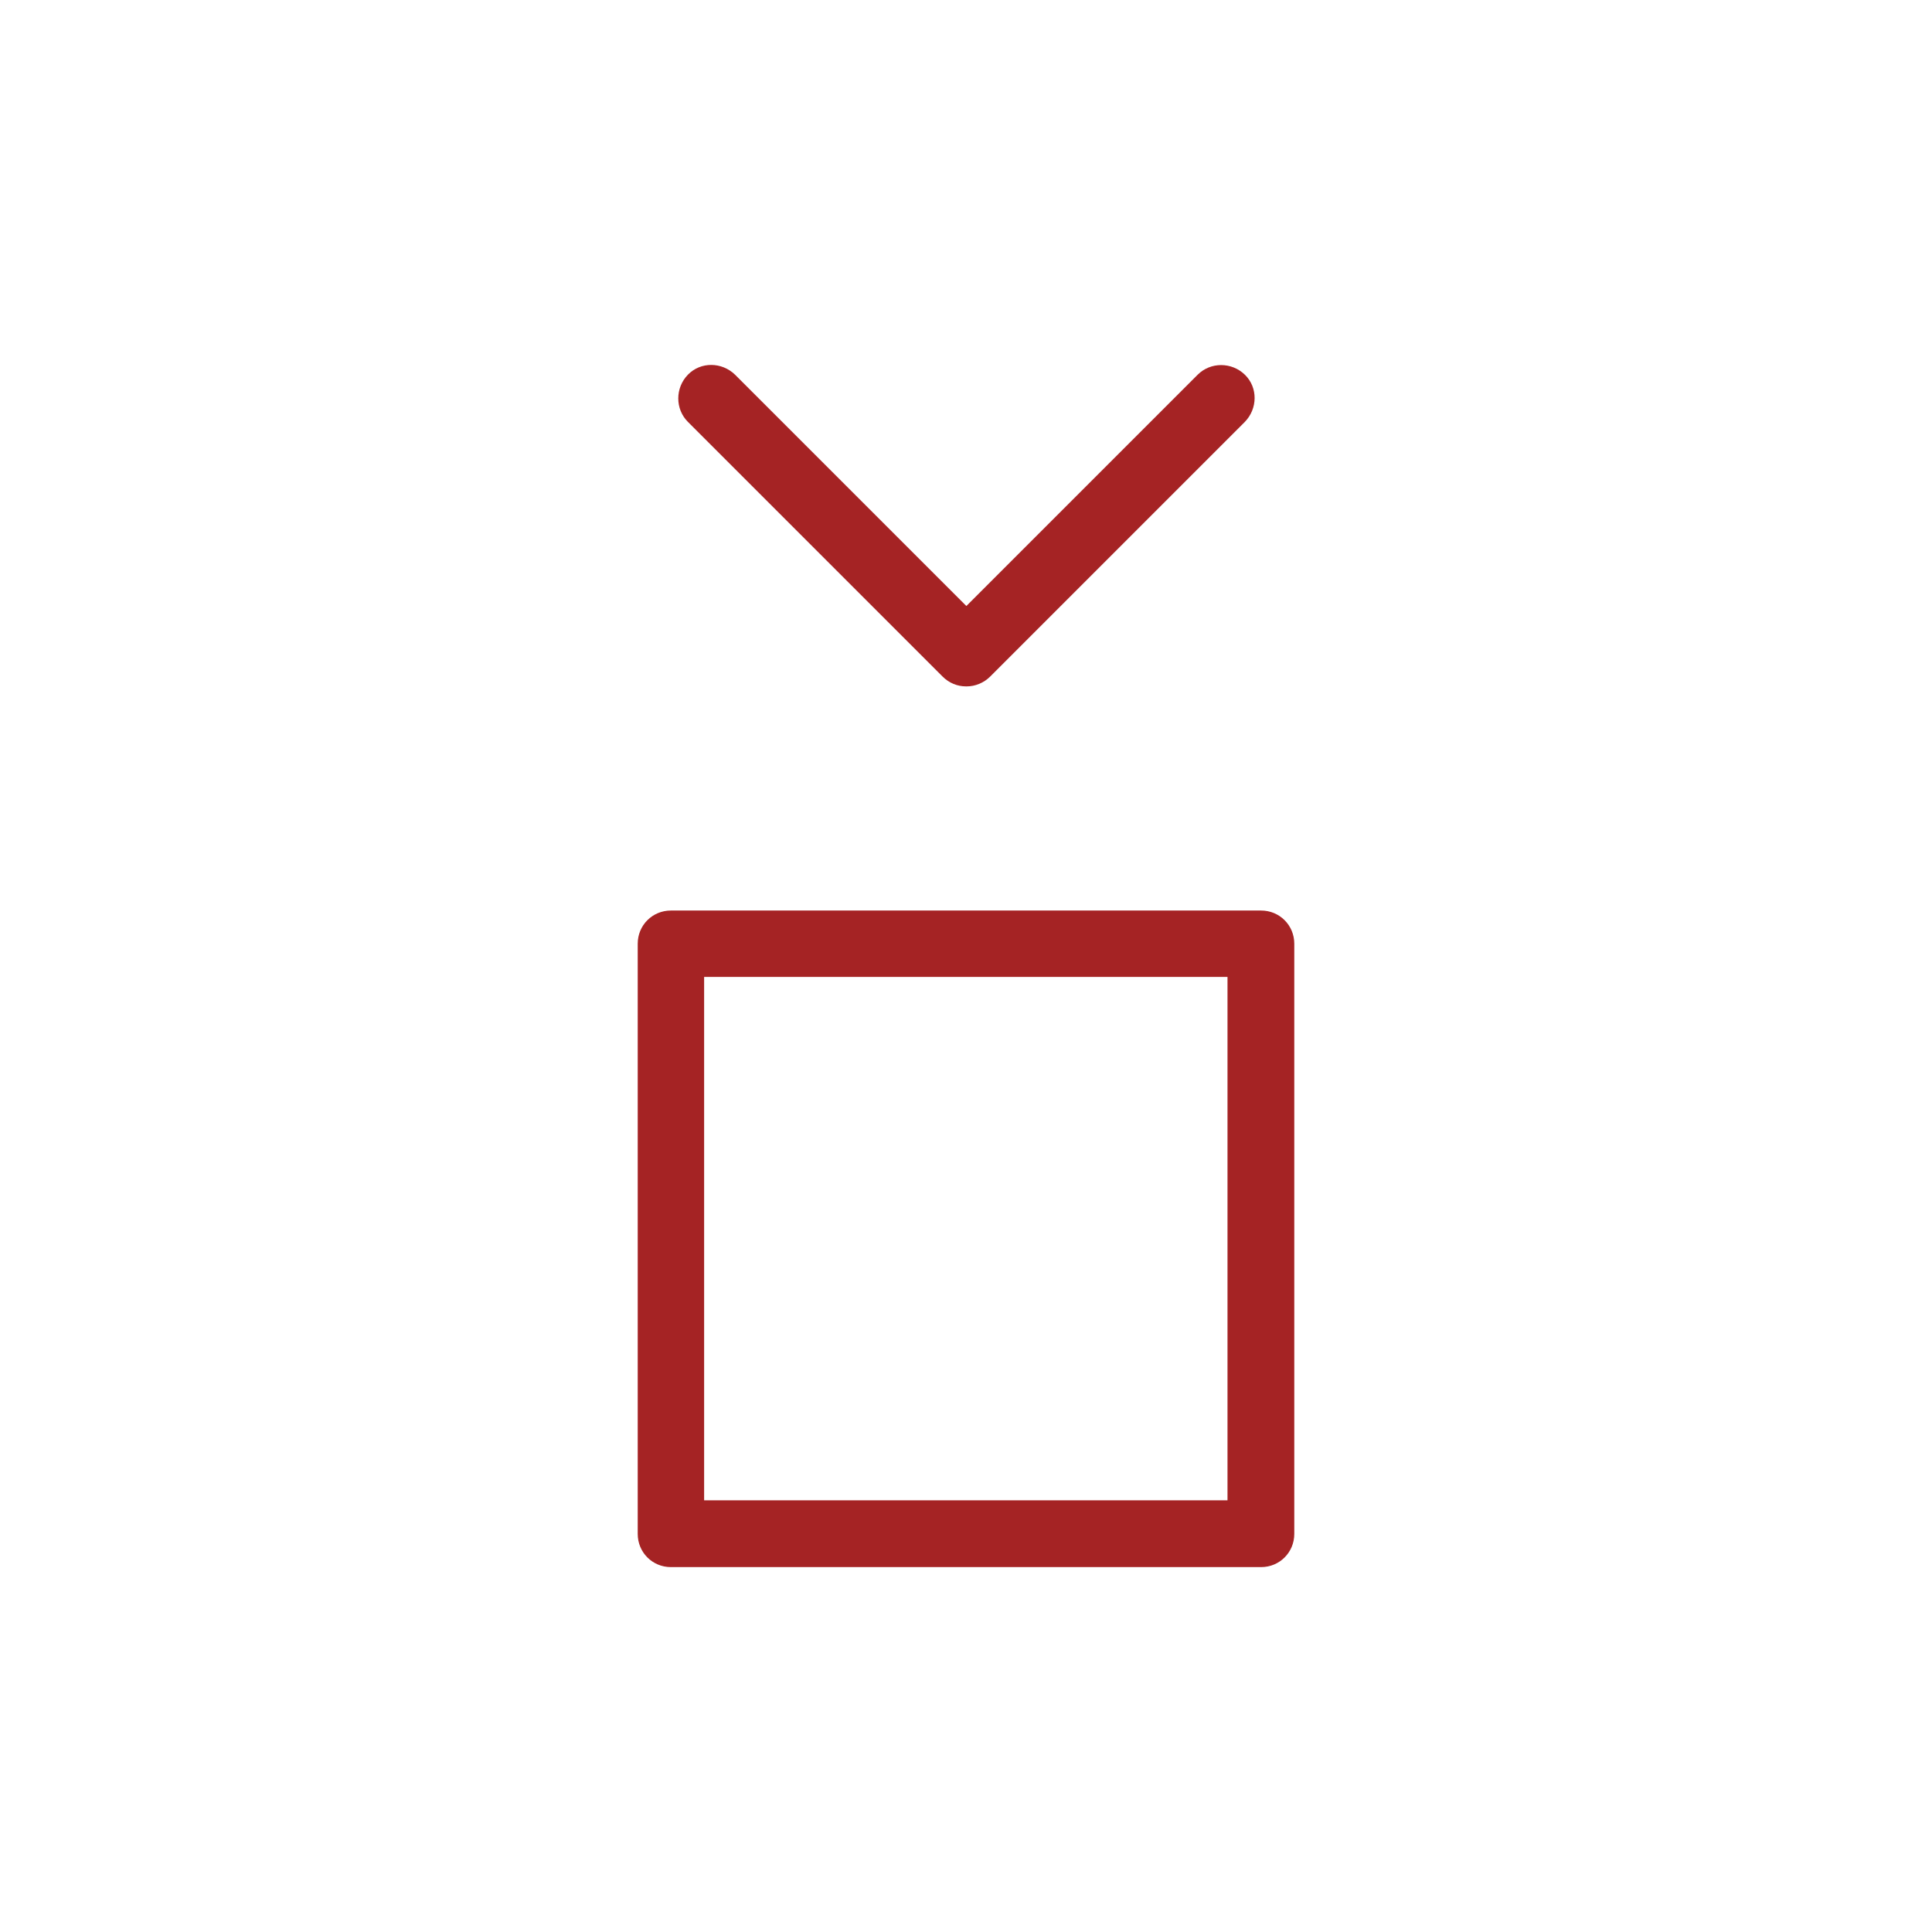 <?xml version="1.0" encoding="UTF-8"?>
<svg id="a" xmlns="http://www.w3.org/2000/svg" version="1.1" viewBox="0 0 512 512">
  <defs>
    <style>
      .cls-1 {
        fill: #a52324;
      }

      .cls-1, .cls-2 {
        stroke-width: 0px;
      }

      .cls-2 {
        fill: #fff;
      }
    </style>
  </defs>
  <rect class="cls-2" width="512" height="512"/>
  <g id="i">
    <g>
      <path class="cls-1" d="M334.2,415.3h-156.4c-4.9,0-8.8-3.9-8.8-8.8v-156.4c0-4.9,3.9-8.8,8.8-8.8h156.4c4.9,0,8.8,3.9,8.8,8.8v156.4c0,4.9-3.9,8.8-8.8,8.8ZM186.6,397.6h138.7v-138.7h-138.7v138.7Z"/>
      <path class="cls-1" d="M256,181.9c-2.3,0-4.5-.9-6.2-2.6l-67.5-67.5c-3.4-3.4-3.4-9,0-12.5s9-3.4,12.5,0l61.3,61.3,61.3-61.3c3.4-3.4,9-3.4,12.5,0s3.4,9,0,12.5l-67.5,67.5c-1.7,1.7-4,2.6-6.2,2.6Z"/>
    </g>
  </g>
</svg>